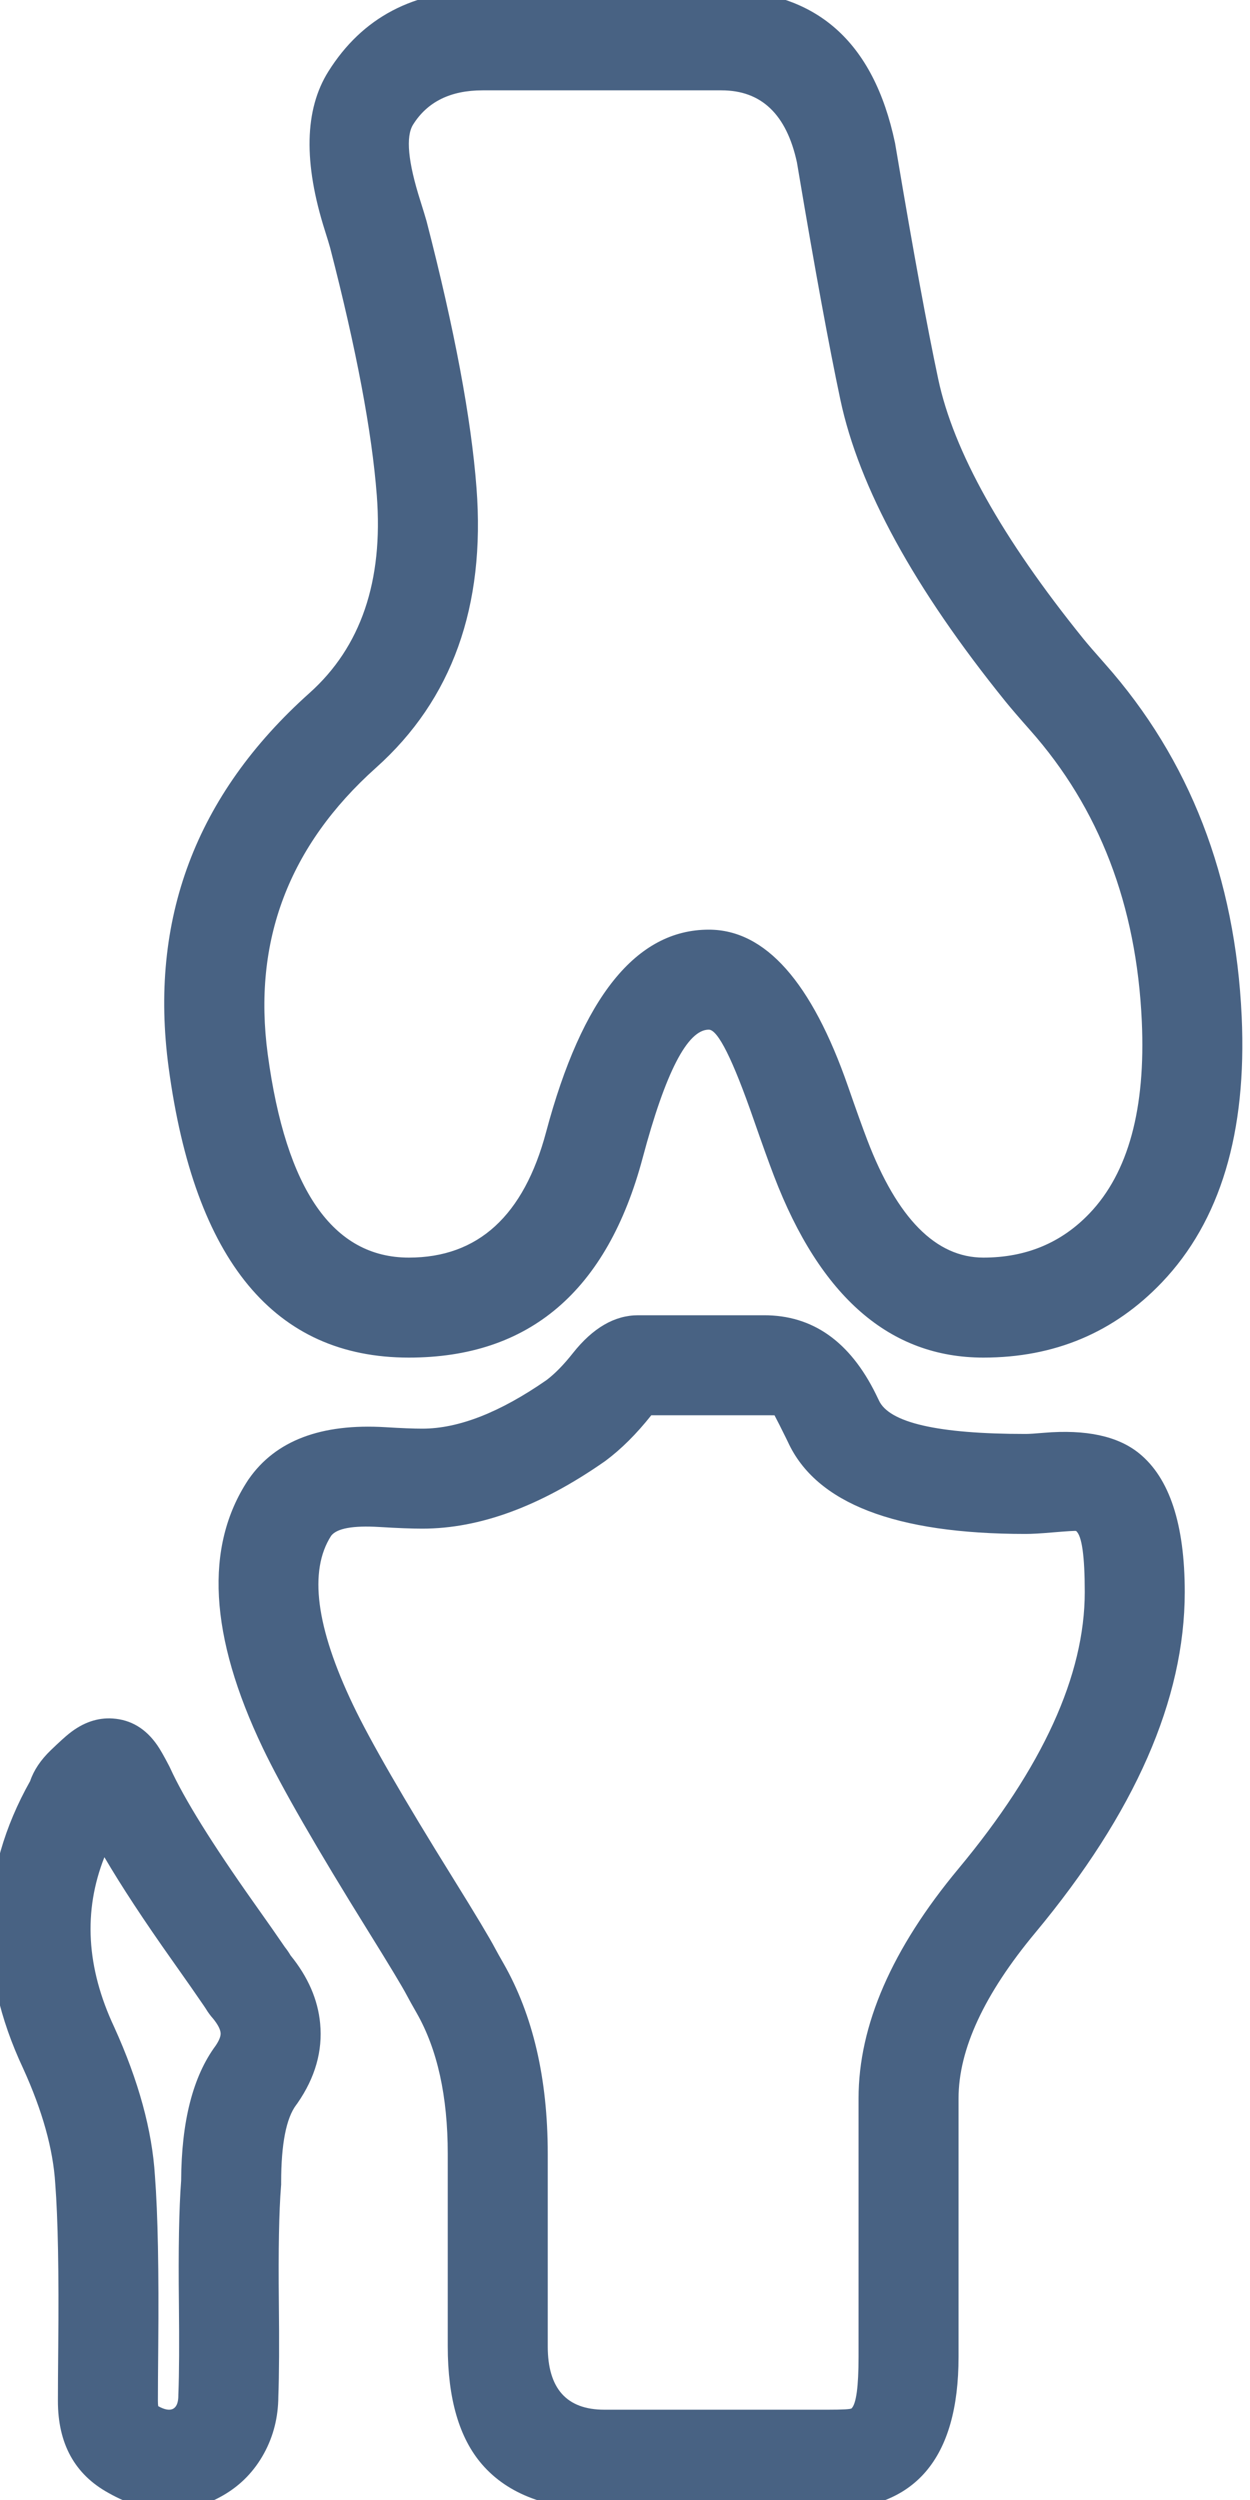 <svg xmlns="http://www.w3.org/2000/svg" xmlns:xlink="http://www.w3.org/1999/xlink" fill="none" version="1.1" width="25" height="50" viewBox="0 0 25 50"><defs><clipPath id="master_svg0_2990_32664"><rect x="0" y="0" width="25" height="50" rx="0"/></clipPath></defs><g><g clip-path="url(#master_svg0_2990_32664)"><g><path d="M9.651,-0.193Q7.585,-0.193,6.567,1.43Q5.85,2.573,6.5,4.618Q6.576,4.858,6.603,4.957Q7.39,8.003,7.536,9.909Q7.733,12.481,6.188,13.862Q2.776,16.915,3.373,21.353Q4.153,27.152,8.177,27.152Q11.79,27.152,12.854,23.156Q13.537,20.593,14.176,20.593Q14.449,20.593,15.072,22.388Q15.326,23.118,15.479,23.518Q16.869,27.152,19.667,27.152Q21.802,27.152,23.237,25.649Q24.991,23.811,24.834,20.335Q24.643,16.146,22.099,13.276Q21.793,12.931,21.665,12.773Q19.224,9.749,18.764,7.579Q18.431,6.01,17.941,3.096Q17.919,2.963,17.907,2.897L17.904,2.877L17.9,2.857Q17.257,-0.193,14.43,-0.193L9.651,-0.193ZM8.406,4.013Q8.037,2.851,8.262,2.492Q8.691,1.807,9.651,1.807L14.43,1.807Q15.627,1.807,15.939,3.25Q15.95,3.315,15.969,3.428Q16.466,6.383,16.807,7.993Q17.367,10.633,20.109,14.029Q20.266,14.223,20.602,14.603Q22.678,16.944,22.836,20.425Q22.955,23.048,21.79,24.268Q20.946,25.152,19.667,25.152Q18.245,25.152,17.347,22.804Q17.205,22.433,16.962,21.732Q15.871,18.593,14.176,18.593Q12.001,18.593,10.922,22.641Q10.253,25.152,8.177,25.152Q5.902,25.152,5.355,21.086Q4.899,17.699,7.522,15.353Q9.802,13.313,9.53,9.756Q9.371,7.674,8.531,4.423Q8.493,4.289,8.406,4.013Z" fill-rule="evenodd" fill="#486283" fill-opacity="1"/></g><g><path d="M7.363,38.622Q8.003,39.652,8.134,39.902L8.134,39.902Q8.201,40.029,8.332,40.258Q8.955,41.349,8.955,43.076L8.955,46.926Q8.955,48.495,9.641,49.288Q10.425,50.194,12.087,50.194L16.559,50.194Q19.171,50.194,19.171,47.137L19.171,41.968Q19.171,40.499,20.708,38.652Q23.695,35.06,23.695,31.841Q23.695,29.809,22.784,29.068Q22.146,28.549,20.877,28.656Q20.616,28.679,20.511,28.679Q17.878,28.679,17.576,28.004L17.568,27.987L17.56,27.971Q17.545,27.941,17.518,27.884Q16.738,26.301,15.276,26.305Q15.197,26.305,15.155,26.305L12.763,26.305Q12.058,26.305,11.459,27.061Q11.184,27.41,10.93,27.602Q9.532,28.573,8.447,28.573Q8.185,28.573,7.711,28.544Q5.779,28.426,4.975,29.582L4.967,29.593L4.96,29.604Q3.649,31.598,5.257,34.962Q5.817,36.134,7.363,38.622ZM9.904,38.971L9.904,38.971Q9.74,38.658,9.062,37.566Q7.574,35.173,7.062,34.1Q5.948,31.769,6.622,30.717Q6.792,30.492,7.589,30.54Q8.124,30.573,8.447,30.573Q10.166,30.573,12.087,29.233L12.1,29.224L12.112,29.215Q12.581,28.866,13.026,28.305L15.155,28.305Q15.199,28.305,15.281,28.305Q15.406,28.305,15.49,28.306Q15.565,28.446,15.723,28.767Q15.745,28.812,15.759,28.841Q16.603,30.679,20.511,30.679Q20.7,30.679,21.045,30.649Q21.51,30.61,21.522,30.62Q21.695,30.76,21.695,31.841Q21.695,34.337,19.17,37.373Q17.171,39.776,17.171,41.968L17.171,47.137Q17.171,48.029,17.032,48.167Q17.005,48.194,16.559,48.194L12.087,48.194Q10.955,48.194,10.955,46.926L10.955,43.076Q10.955,40.818,10.069,39.266Q9.955,39.067,9.904,38.971Z" fill-rule="evenodd" fill="#486283" fill-opacity="1"/></g><g><path d="M0.603,35.621Q-0.943,38.373,0.463,41.369Q1.042,42.641,1.105,43.674Q1.186,44.724,1.165,46.913Q1.158,47.651,1.158,48.018Q1.158,49.303,2.17,49.859Q3.377,50.542,4.477,49.899Q4.991,49.598,5.282,49.065Q5.563,48.55,5.567,47.931Q5.591,47.282,5.577,46.049Q5.56,44.485,5.62,43.73L5.623,43.691L5.623,43.651Q5.623,42.497,5.925,42.097L5.938,42.08L5.95,42.063Q6.481,41.296,6.403,40.47Q6.336,39.754,5.811,39.108Q5.759,39.019,5.698,38.943Q5.483,38.627,5.075,38.052Q3.827,36.288,3.404,35.363L3.393,35.34L3.382,35.318Q3.23,35.025,3.146,34.905Q2.802,34.407,2.255,34.37Q1.8,34.339,1.384,34.67Q1.271,34.759,1.016,35.004Q0.712,35.297,0.603,35.621ZM2.088,37.144Q1.449,38.762,2.284,40.541Q3.015,42.15,3.099,43.52Q3.186,44.657,3.165,46.932Q3.158,47.661,3.158,48.018Q3.158,48.088,3.165,48.124Q3.363,48.233,3.467,48.173Q3.567,48.114,3.567,47.91L3.567,47.891L3.568,47.872Q3.591,47.272,3.578,46.072Q3.559,44.455,3.623,43.611Q3.631,41.836,4.314,40.912Q4.421,40.753,4.412,40.658Q4.402,40.546,4.263,40.374Q4.182,40.284,4.116,40.174L4.076,40.114Q3.871,39.812,3.443,39.207Q2.601,38.018,2.088,37.144Z" fill-rule="evenodd" fill="#486283" fill-opacity="1"/></g></g></g></svg>